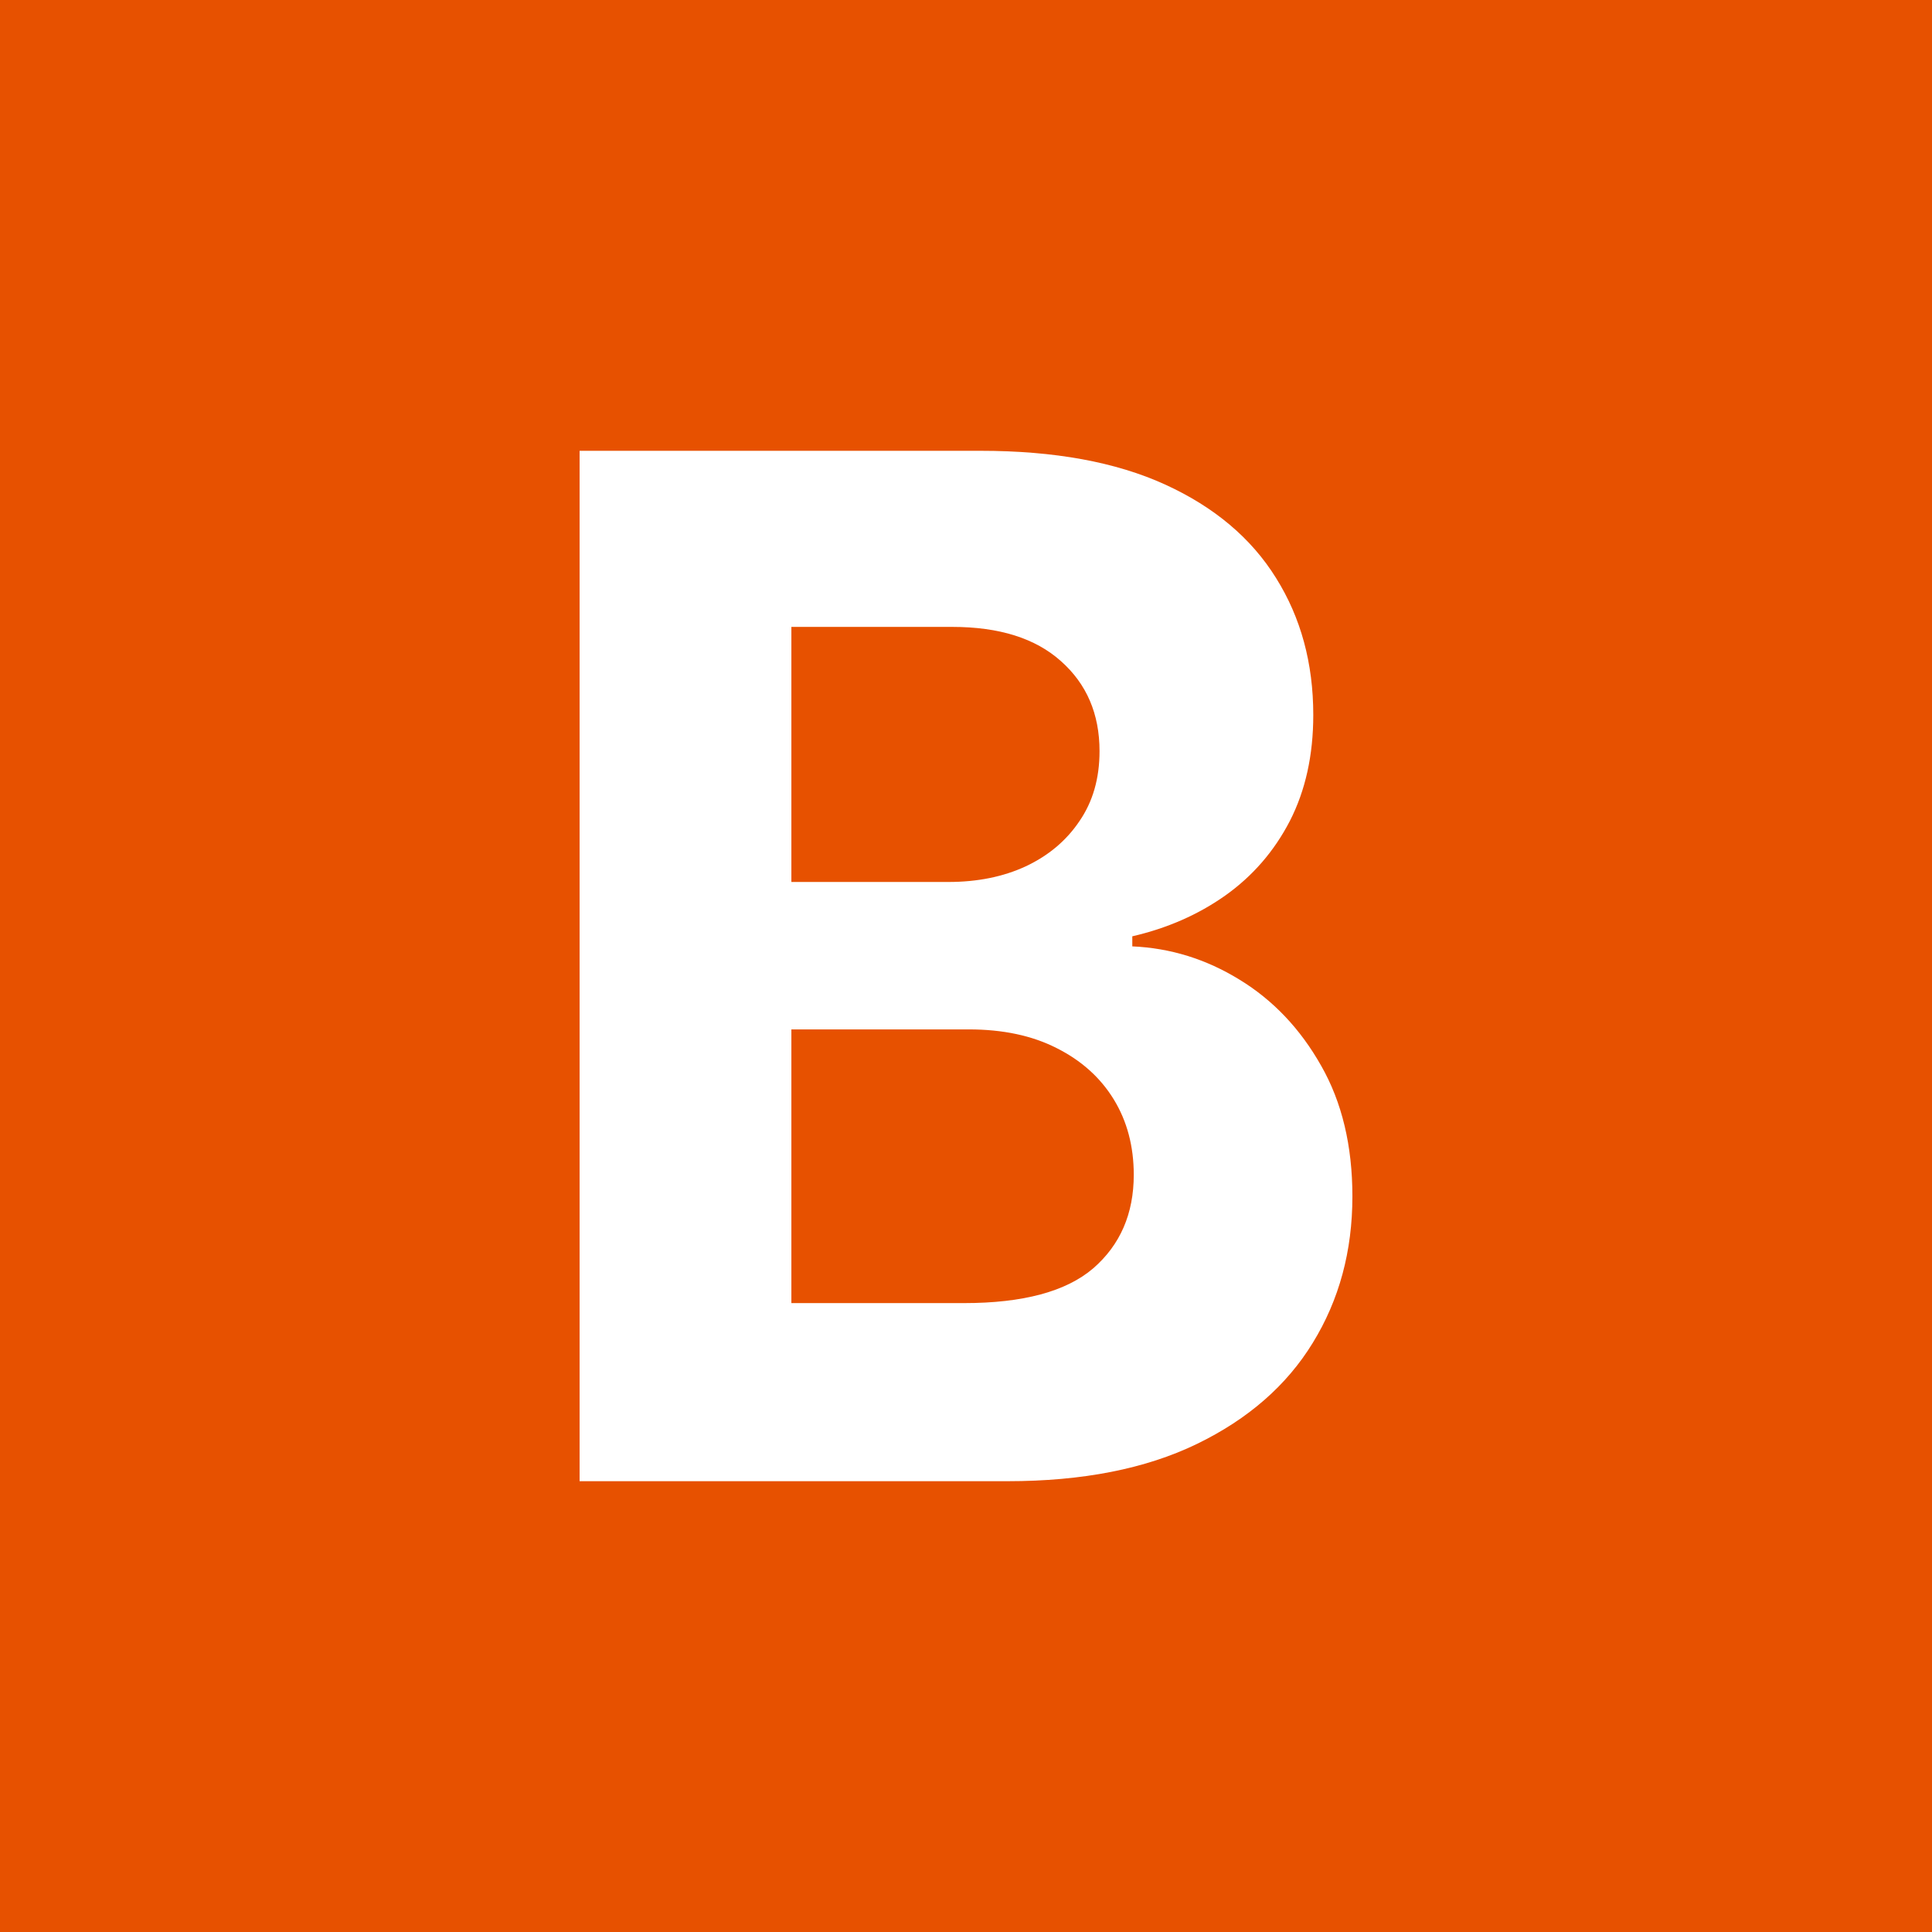 <svg width="120" height="120" viewBox="0 0 120 120" fill="none" xmlns="http://www.w3.org/2000/svg">
<rect width="120" height="120" fill="#E75100"/>
<path d="M36 92V28H60.911C65.489 28 69.306 28.698 72.365 30.094C75.423 31.49 77.722 33.427 79.261 35.906C80.8 38.365 81.57 41.198 81.57 44.406C81.57 46.906 81.084 49.104 80.111 51C79.139 52.875 77.802 54.417 76.101 55.625C74.42 56.812 72.496 57.656 70.329 58.156V58.781C72.699 58.885 74.916 59.573 76.982 60.844C79.068 62.115 80.76 63.896 82.056 66.188C83.352 68.458 84 71.167 84 74.312C84 77.708 83.18 80.74 81.539 83.406C79.919 86.052 77.519 88.146 74.339 89.688C71.159 91.229 67.24 92 62.582 92H36ZM49.154 80.938H59.879C63.544 80.938 66.218 80.219 67.899 78.781C69.58 77.323 70.42 75.385 70.42 72.969C70.42 71.198 70.005 69.635 69.175 68.281C68.344 66.927 67.159 65.865 65.62 65.094C64.101 64.323 62.289 63.938 60.182 63.938H49.154V80.938ZM49.154 54.781H58.906C60.709 54.781 62.309 54.458 63.706 53.812C65.124 53.146 66.238 52.208 67.048 51C67.879 49.792 68.294 48.344 68.294 46.656C68.294 44.344 67.494 42.479 65.894 41.062C64.314 39.646 62.066 38.938 59.149 38.938H49.154V54.781Z" fill="white"/>
</svg>

